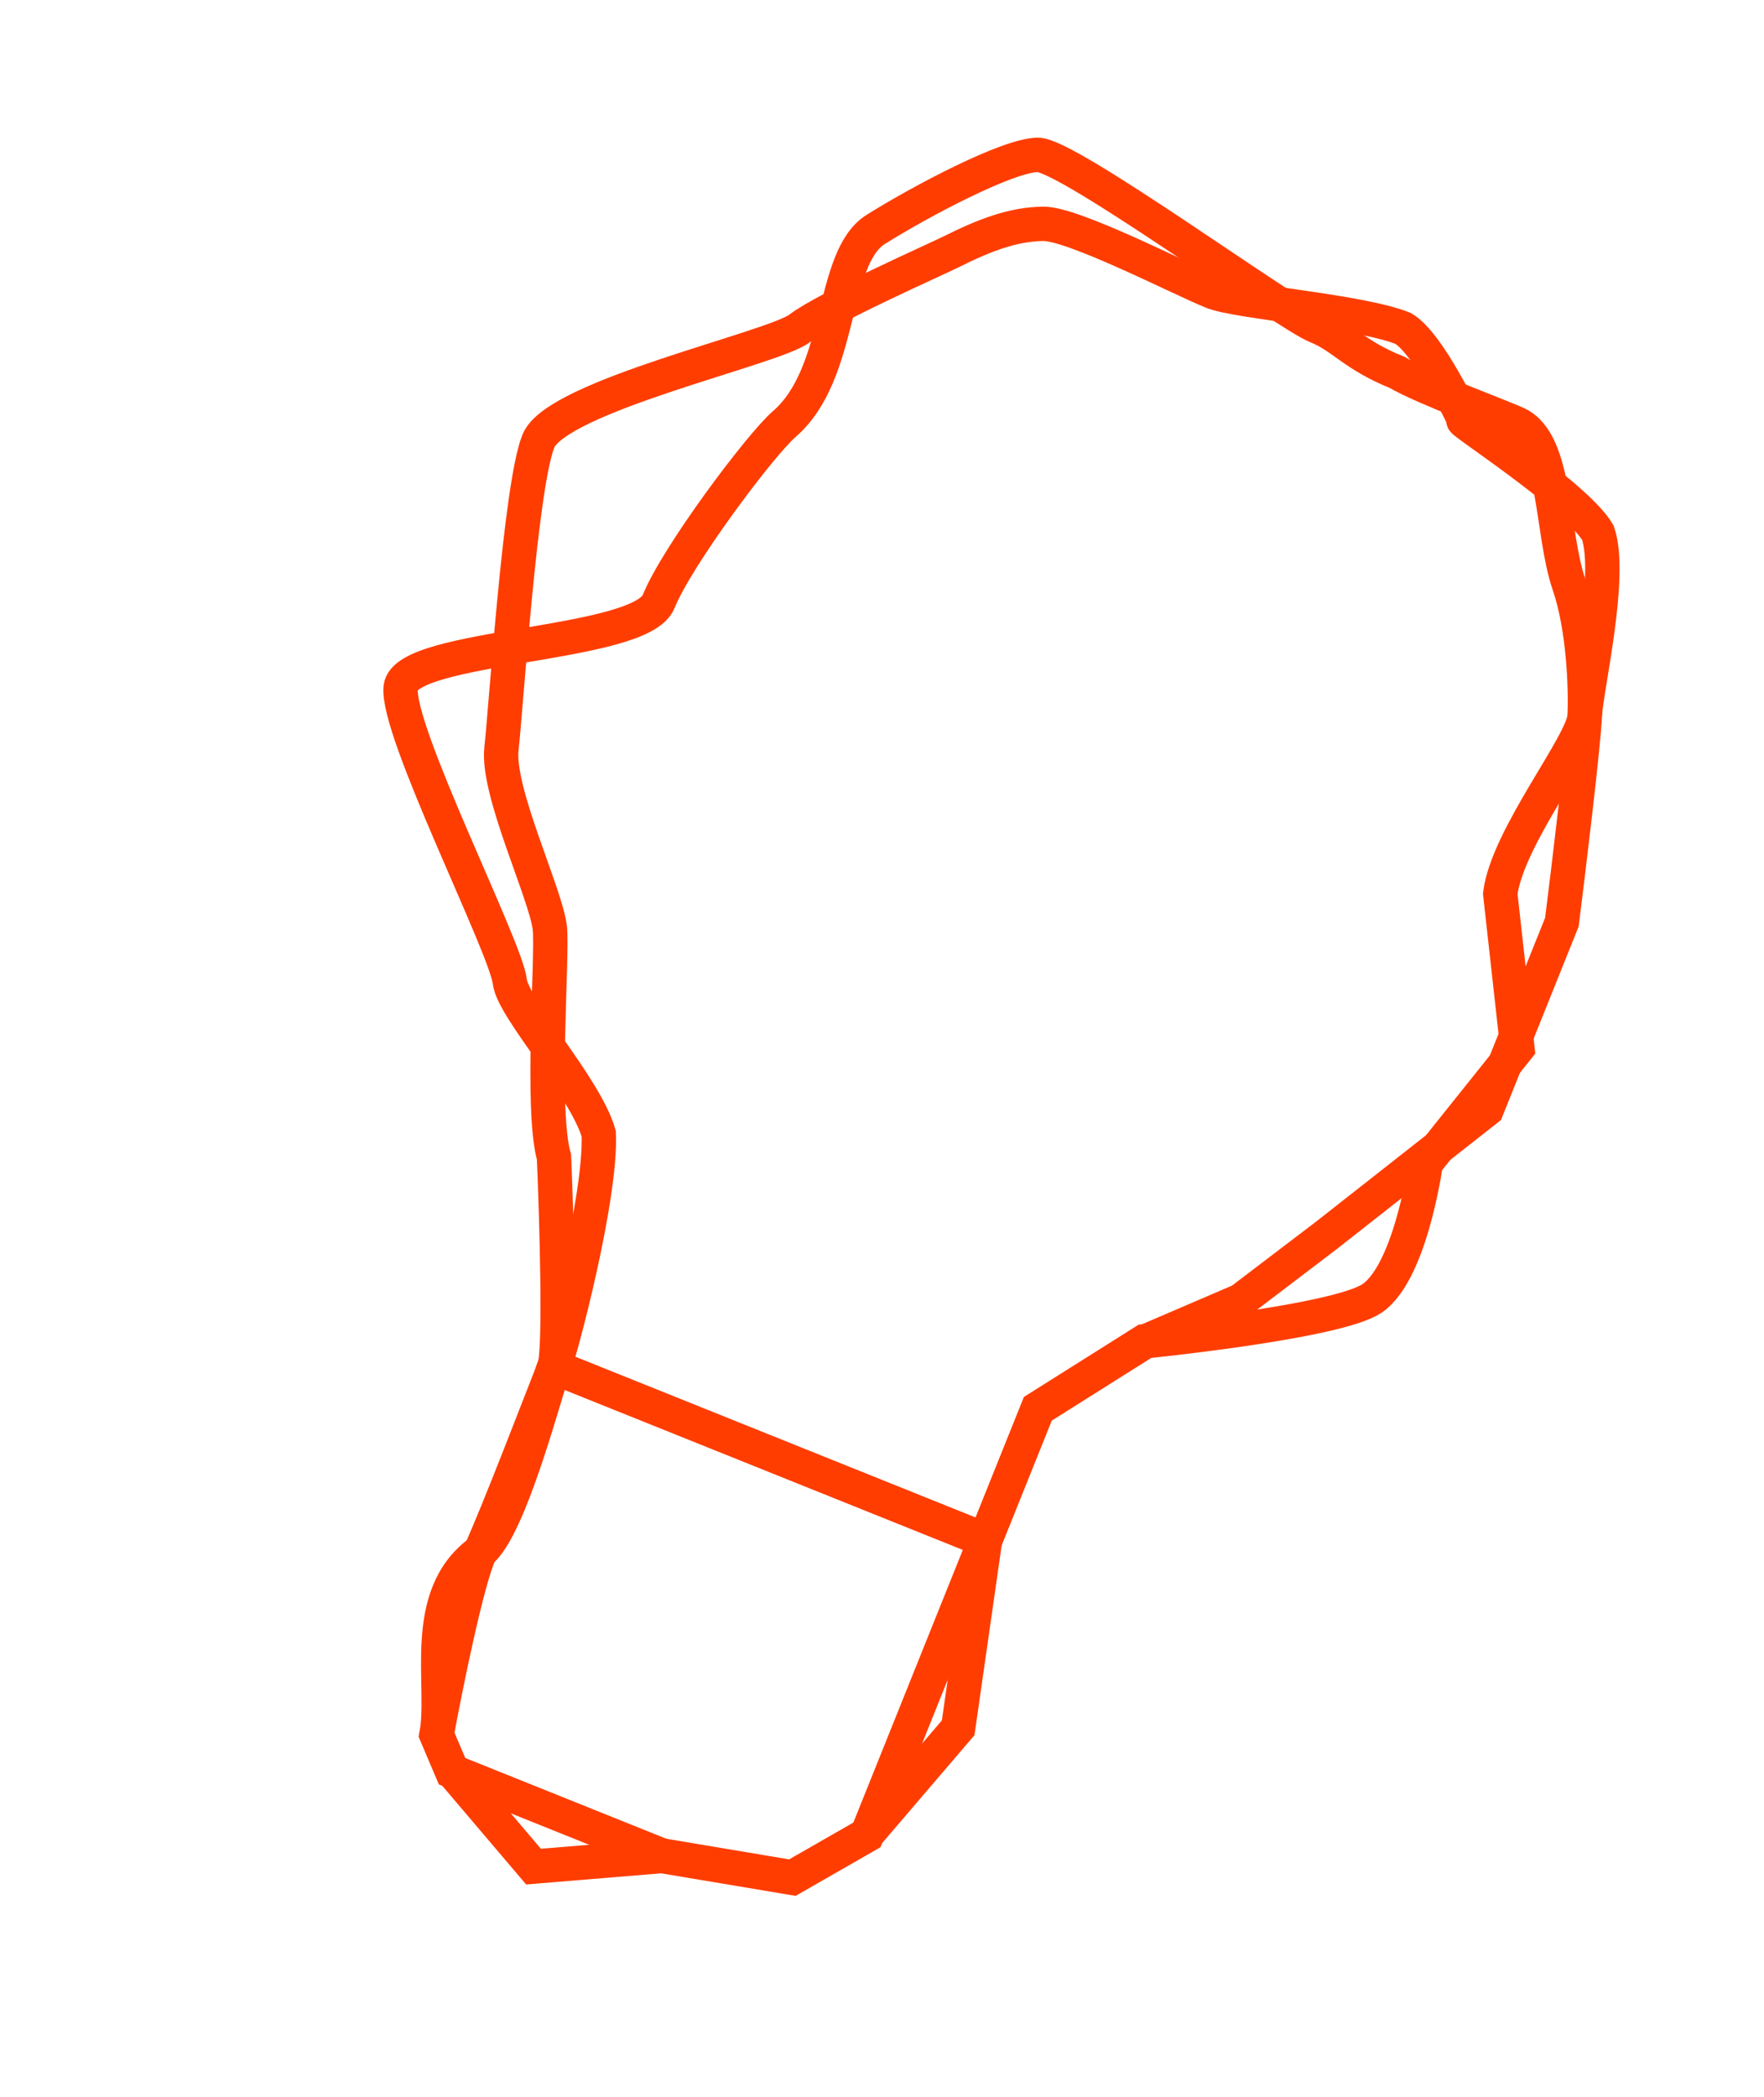 <?xml version="1.0" encoding="UTF-8"?> <svg xmlns="http://www.w3.org/2000/svg" width="154" height="183" viewBox="0 0 154 183" fill="none"> <path d="M48.391 119.331C47.712 121.022 43.297 132.557 41.903 135.488C40.788 137.832 38.912 147.086 38.114 151.419L39.455 154.576L49.747 158.708L57.981 162.015L69.178 163.893L75.67 160.173L79.518 150.591L86.005 134.434M48.391 119.331C48.934 117.978 48.6 106.543 48.366 100.995C47.19 96.887 48.264 83.373 48.001 80.998C47.671 78.03 43.356 69.095 43.778 65.338C44.2 61.58 45.416 42.443 47 38.498C48.584 34.553 67.588 30.393 69.803 28.665C72.019 26.936 81.732 22.628 82.999 21.994C85.999 20.494 88.448 19.571 91.071 19.534C93.695 19.496 103.048 24.343 105.855 25.47C108.101 26.372 118.695 27.138 122.5 28.666C124.782 30.018 127.856 36.704 127.856 36.704C126.566 36.186 137.573 43.181 139.5 46.5C140.801 50.295 138.449 60.112 138.352 62.517C138.256 64.921 136.981 75.492 136.356 80.477L129.793 96.822L115.825 107.794L108.317 113.505L99.914 117.113L90.607 122.974L86.005 134.434M48.391 119.331L86.005 134.434" stroke="#FF3D00" stroke-width="3"></path> <path d="M48.386 119.282C47.707 120.973 44.516 133.52 41.898 135.439C36.584 139.333 38.907 147.037 38.109 151.37L39.45 154.526L46.577 162.907L57.976 161.965L69.173 163.844L75.665 160.124L83.65 150.793L86 134.385M48.386 119.282C48.929 117.929 52.506 104.497 52.272 98.948C51.096 94.84 44.768 88.028 44.505 85.653C44.176 82.685 34.559 63.75 34.981 59.993C35.404 56.235 55.916 56.445 57.5 52.5C59.084 48.555 66.349 38.844 68.473 37.005C73.642 32.529 72.464 22.514 76.464 20.014C80.464 17.514 87.97 13.551 90.593 13.514C93.216 13.476 112.167 27.361 114.974 28.488C117.22 29.39 118.169 30.974 121.974 32.502C124.256 33.854 131.221 36.405 132.474 37.005C135.909 38.649 135.408 46.433 136.974 51.002C138.275 54.796 138.443 60.063 138.347 62.468C138.251 64.872 131.599 73.017 130.974 78.002L132.474 91.502L124.474 101.502C124.474 101.502 123.099 111.584 119.474 113.502C115.706 115.495 99.909 117.064 99.909 117.064L90.602 122.925L86 134.385M48.386 119.282L86 134.385" stroke="#FF3D00" stroke-width="3"></path> </svg> 
